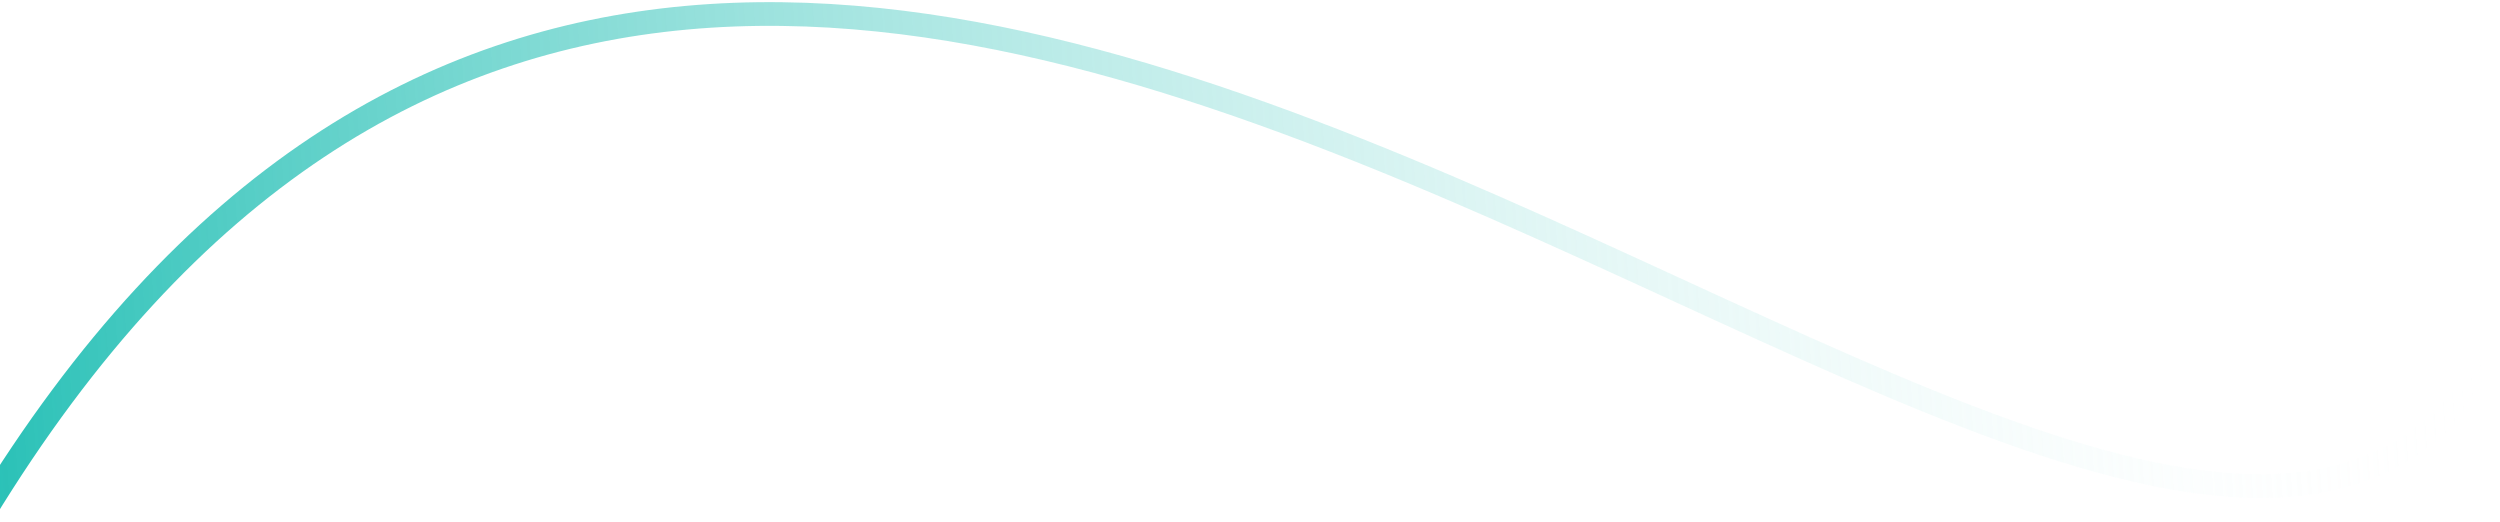 <?xml version="1.0" encoding="UTF-8"?> <svg xmlns="http://www.w3.org/2000/svg" width="1160" height="242" viewBox="0 0 1160 242" fill="none"> <path d="M-7.905 238.556C375.416 -390.384 1031.89 499.094 1171.63 134.308" stroke="url(#paint0_linear_555_239)" stroke-width="11"></path> <defs> <linearGradient id="paint0_linear_555_239" x1="-2.129" y1="237.084" x2="1157.09" y2="159.255" gradientUnits="userSpaceOnUse"> <stop stop-color="#2AC1B7"></stop> <stop offset="1" stop-color="white" stop-opacity="0"></stop> </linearGradient> </defs> </svg> 